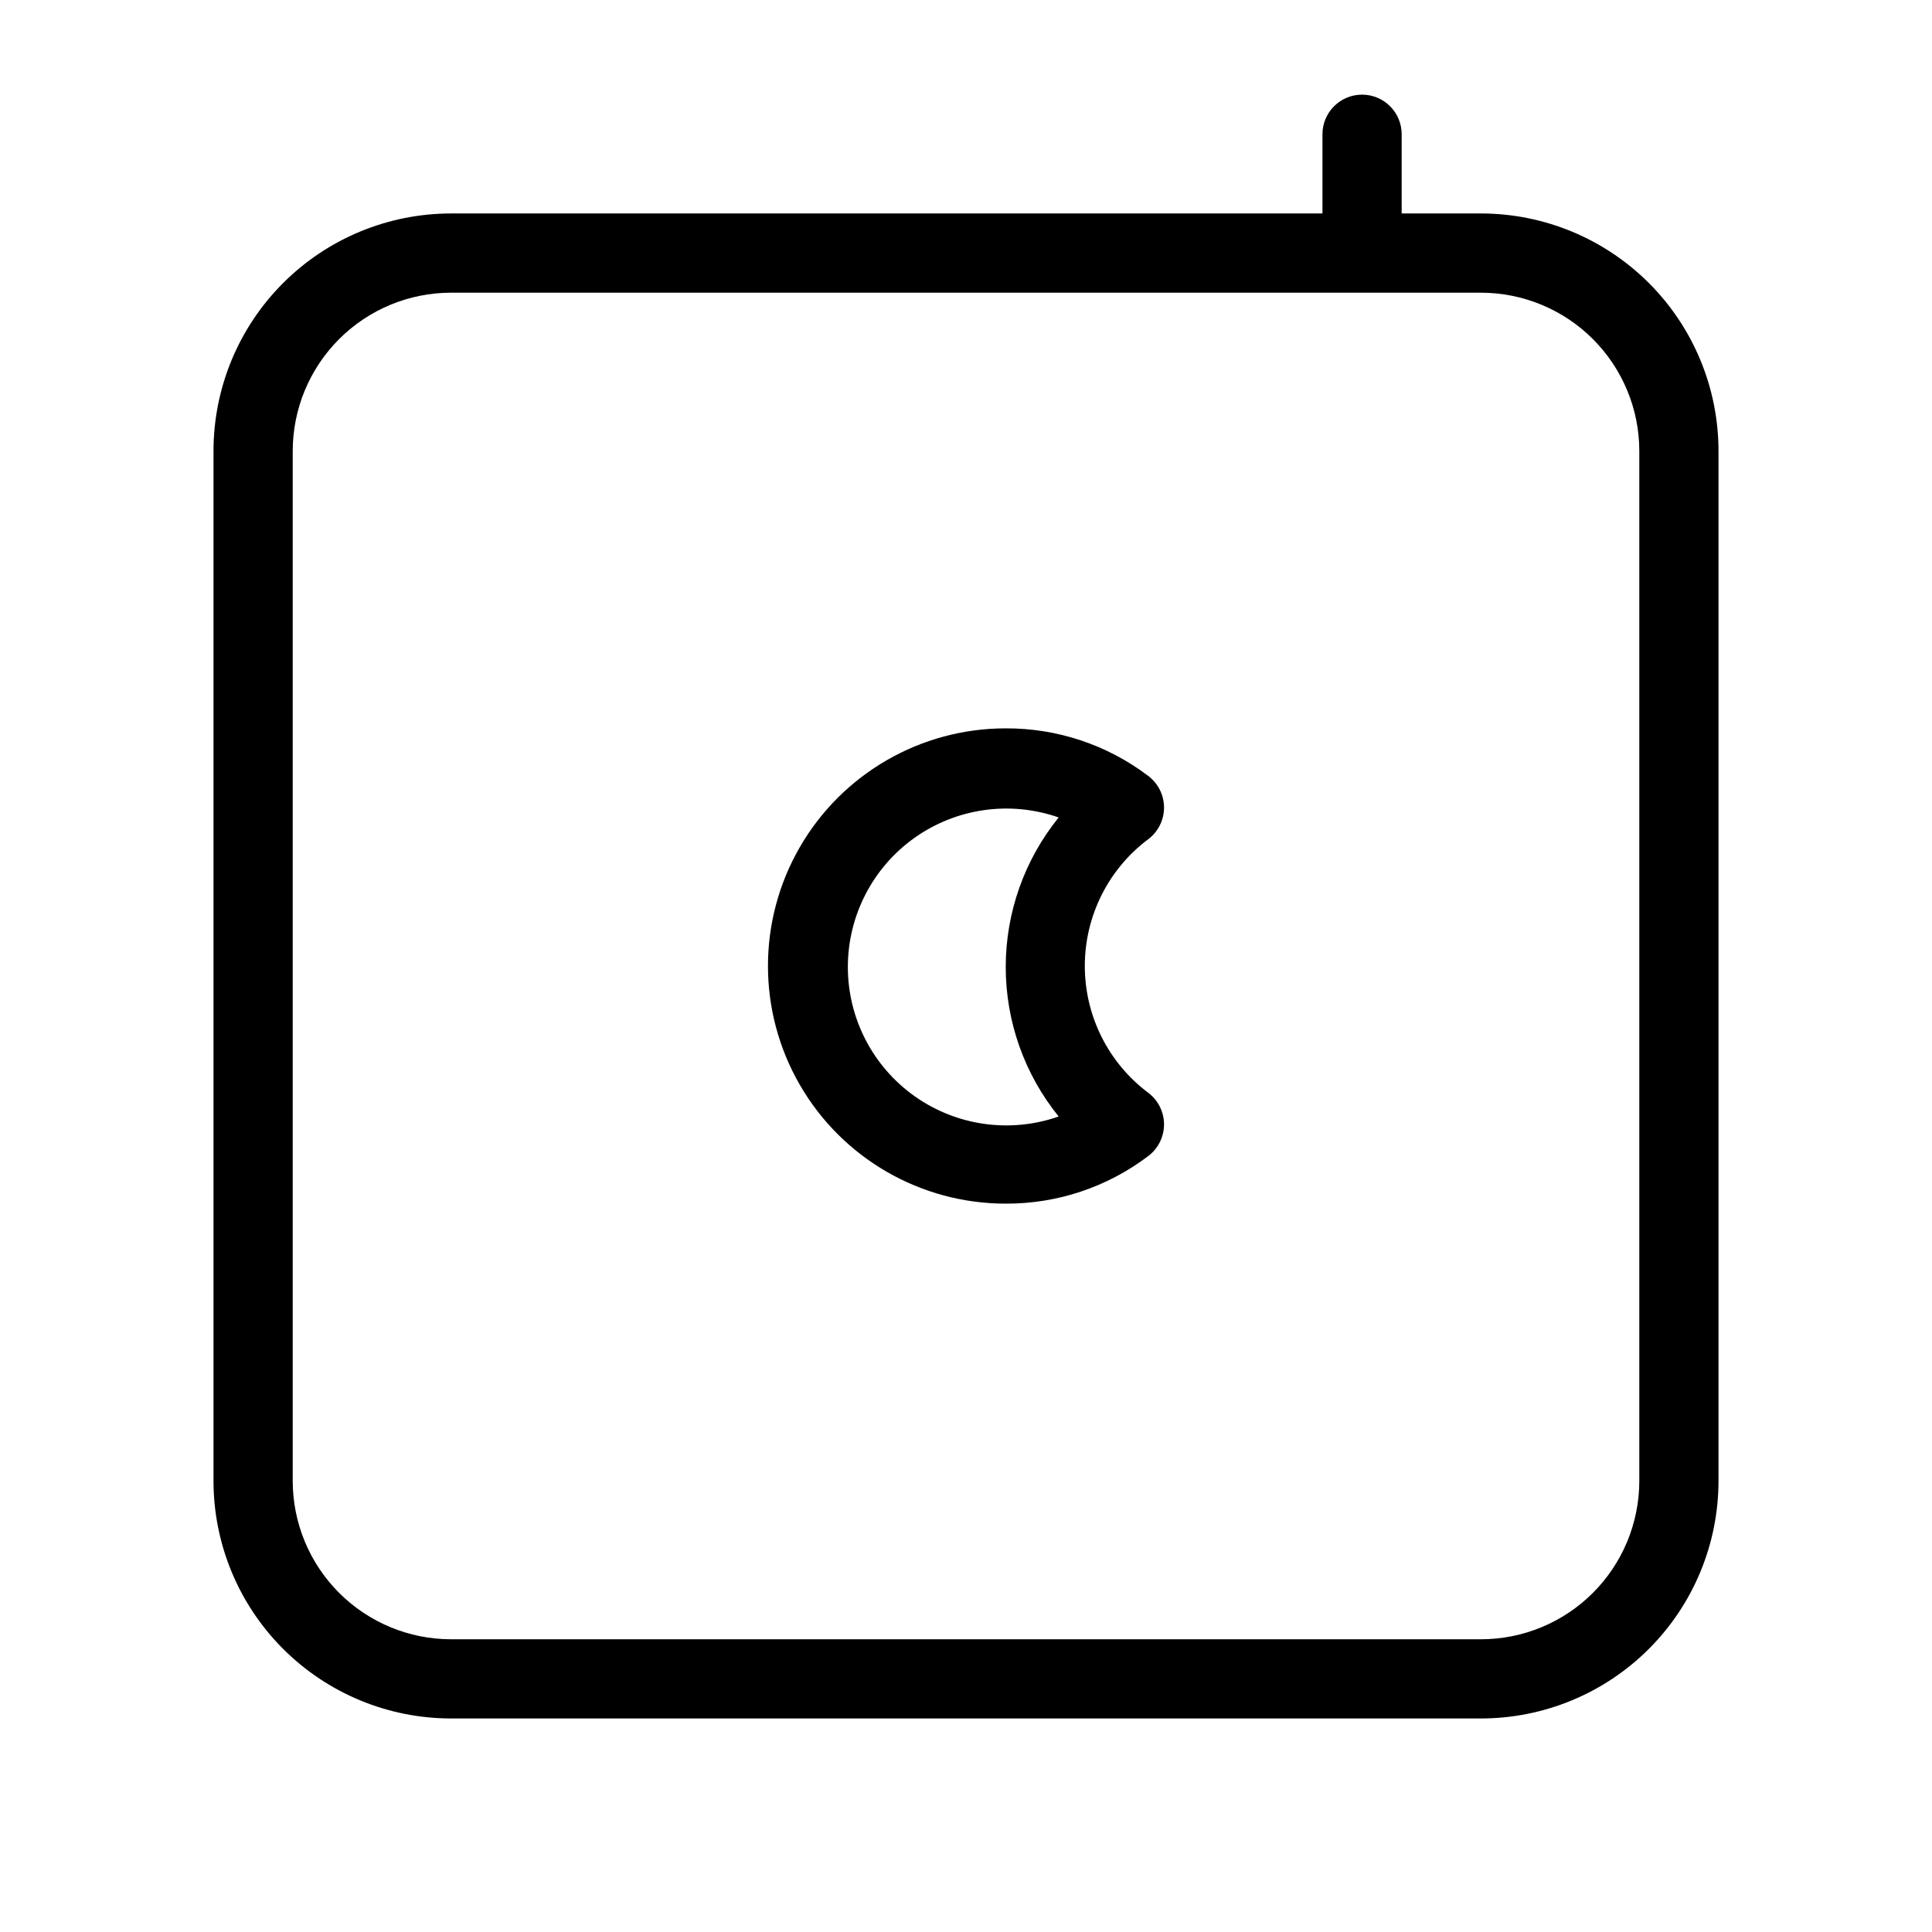 <?xml version="1.0" encoding="UTF-8"?>
<!-- Uploaded to: SVG Repo, www.svgrepo.com, Generator: SVG Repo Mixer Tools -->
<svg fill="#000000" width="800px" height="800px" version="1.1" viewBox="144 144 512 512" xmlns="http://www.w3.org/2000/svg">
 <g>
  <path d="m536.45 200.57h-20.992v-20.992c0-5.797-4.699-10.496-10.496-10.496s-10.496 4.699-10.496 10.496v20.992h-230.91c-16.703 0-32.723 6.633-44.531 18.445-11.812 11.809-18.445 27.828-18.445 44.531v272.89c0 16.703 6.633 32.723 18.445 44.531 11.809 11.812 27.828 18.445 44.531 18.445h272.89c16.703 0 32.723-6.633 44.531-18.445 11.812-11.809 18.445-27.828 18.445-44.531v-272.89c0-16.703-6.633-32.723-18.445-44.531-11.809-11.812-27.828-18.445-44.531-18.445zm41.984 335.87c0 11.137-4.422 21.816-12.297 29.688-7.871 7.875-18.551 12.297-29.688 12.297h-272.89c-11.137 0-21.812-4.422-29.688-12.297-7.875-7.871-12.297-18.551-12.297-29.688v-272.89c0-11.137 4.422-21.812 12.297-29.688s18.551-12.297 29.688-12.297h272.89c11.137 0 21.816 4.422 29.688 12.297 7.875 7.875 12.297 18.551 12.297 29.688z"/>
  <path d="m448.28 366.41c2.641-1.98 4.199-5.094 4.199-8.395 0-3.305-1.559-6.414-4.199-8.398-10.871-8.238-24.148-12.664-37.785-12.594-22.5 0-43.289 12.004-54.539 31.488s-11.25 43.488 0 62.977c11.25 19.484 32.039 31.488 54.539 31.488 13.637 0.066 26.914-4.359 37.785-12.598 2.641-1.98 4.199-5.094 4.199-8.395 0-3.305-1.559-6.418-4.199-8.398-10.574-7.93-16.793-20.371-16.793-33.586s6.219-25.66 16.793-33.59zm-23.723 73.473c-12.844 4.5-27.07 2.496-38.172-5.375-11.098-7.875-17.695-20.637-17.695-34.246s6.598-26.375 17.695-34.246c11.102-7.871 25.328-9.879 38.172-5.379-9.074 11.215-14.027 25.199-14.027 39.625 0 14.422 4.953 28.41 14.027 39.621z"/>
 </g>
</svg>